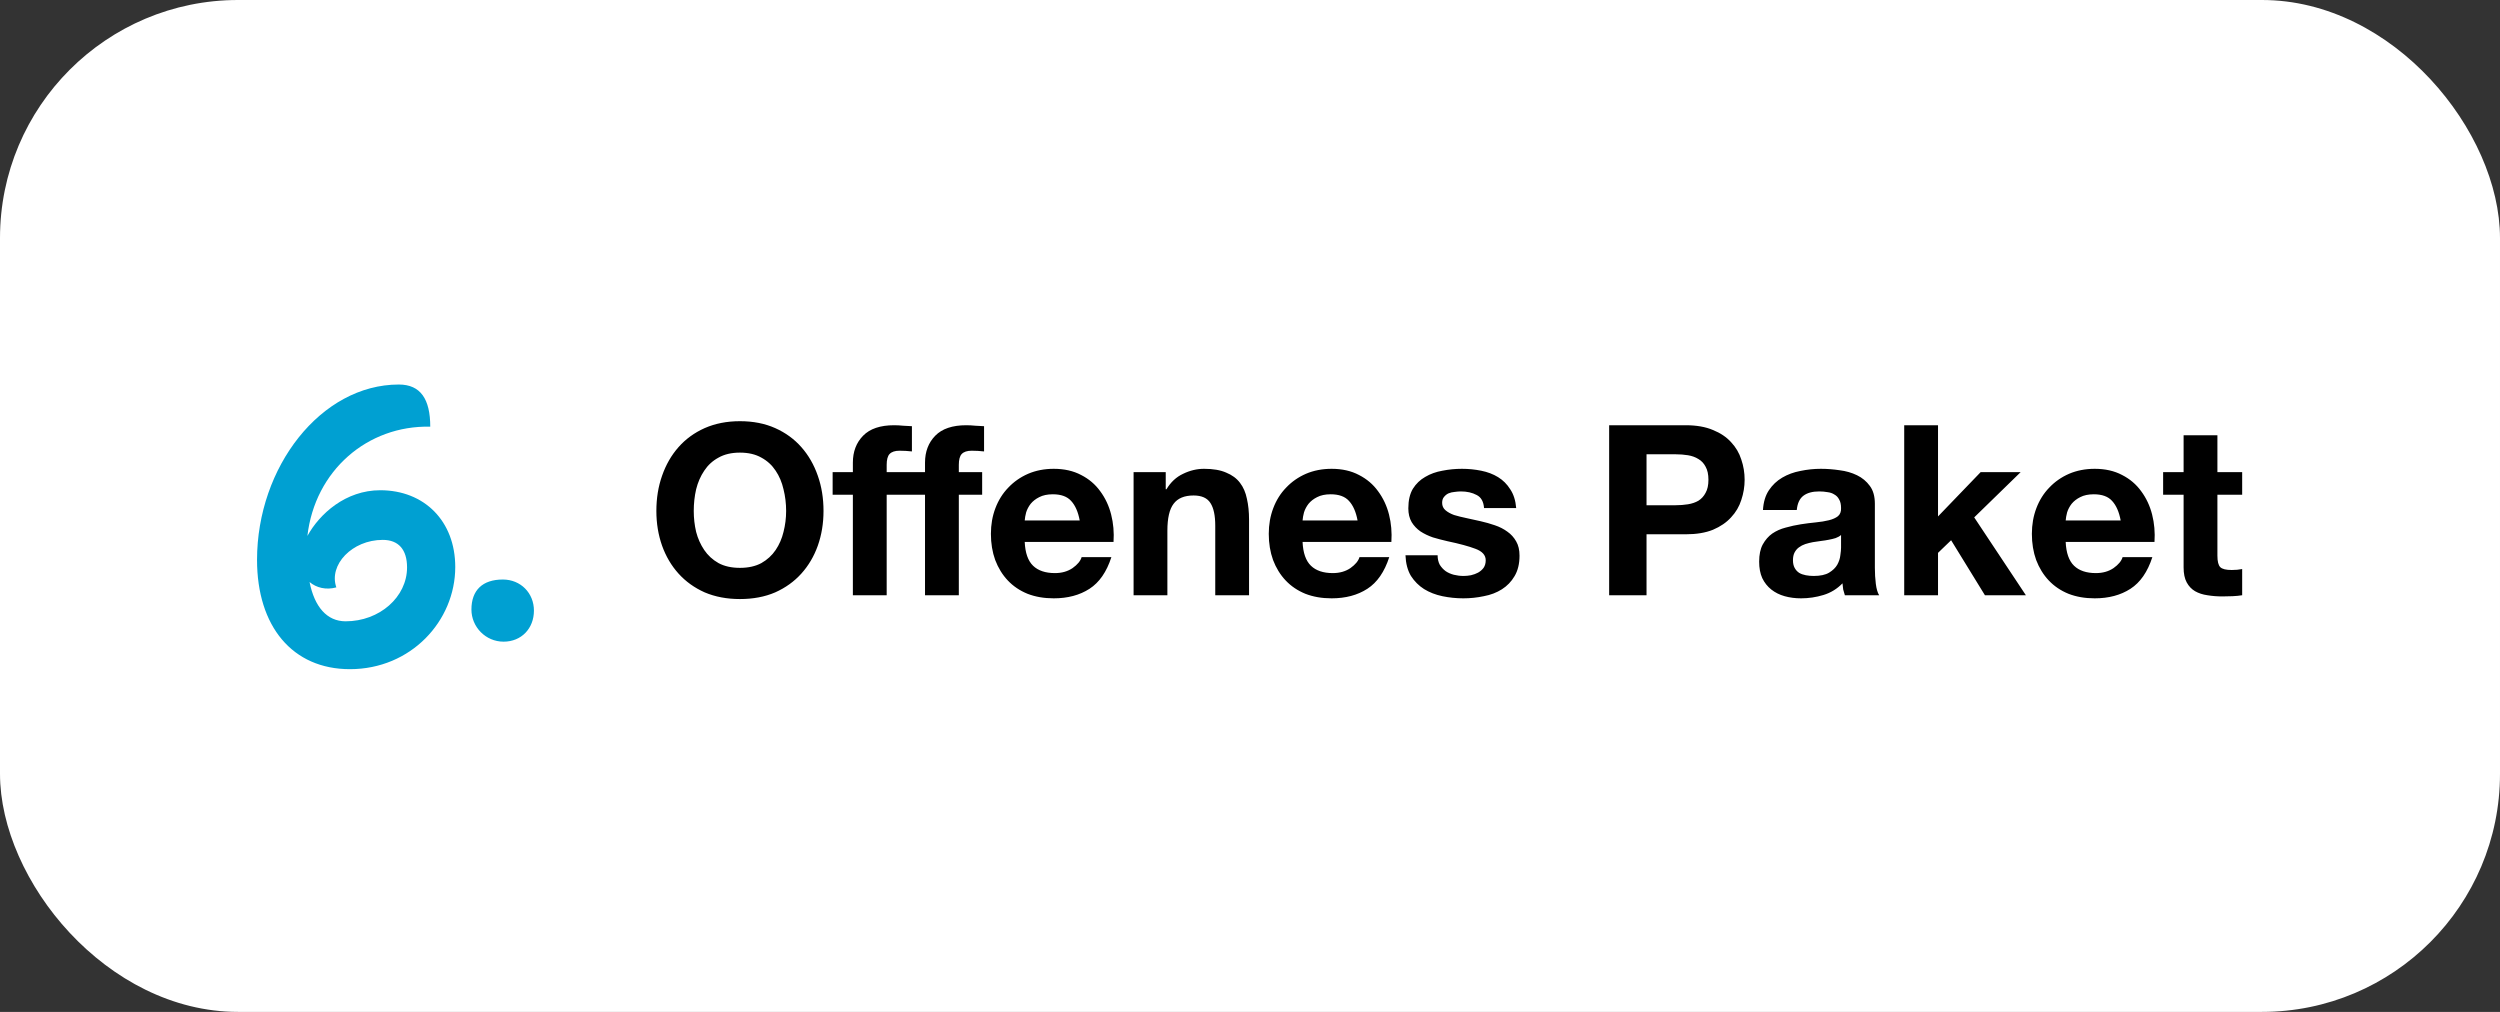 <svg width="168" height="68" viewBox="0 0 168 68" fill="none" xmlns="http://www.w3.org/2000/svg">
<rect x="0" y="0" width="168" height="68" fill="#333333" stroke="none"/>
<rect width="168" height="68" rx="16" fill="white"/>
<path d="M25.553 32.944C28.506 32.944 30.593 35.008 30.593 38.104C30.593 41.728 27.617 44.968 23.514 44.968C19.649 44.968 17.273 42.088 17.273 37.624C17.273 31.384 21.57 25.84 26.802 25.84C28.265 25.84 28.913 26.824 28.913 28.672C24.689 28.576 21.162 31.624 20.657 36.016C21.474 34.528 23.226 32.944 25.553 32.944ZM23.226 41.752C25.506 41.752 27.354 40.12 27.354 38.128C27.354 36.928 26.777 36.28 25.721 36.28C23.657 36.28 22.073 37.96 22.602 39.472C21.905 39.664 21.258 39.496 20.802 39.112C21.137 40.792 21.977 41.752 23.226 41.752ZM33.84 43.12C32.64 43.12 31.68 42.136 31.68 40.96C31.68 39.664 32.424 38.944 33.792 38.944C34.992 38.944 35.88 39.856 35.88 41.032C35.88 42.232 35.04 43.12 33.84 43.12Z" fill="#00A0D2"/>
<path d="M46.62 34.336C46.62 34.816 46.673 35.285 46.78 35.744C46.897 36.192 47.079 36.597 47.324 36.96C47.569 37.323 47.889 37.616 48.284 37.84C48.679 38.053 49.159 38.16 49.724 38.16C50.289 38.16 50.769 38.053 51.164 37.84C51.559 37.616 51.879 37.323 52.124 36.96C52.369 36.597 52.545 36.192 52.652 35.744C52.769 35.285 52.828 34.816 52.828 34.336C52.828 33.835 52.769 33.349 52.652 32.88C52.545 32.411 52.369 31.995 52.124 31.632C51.879 31.259 51.559 30.965 51.164 30.752C50.769 30.528 50.289 30.416 49.724 30.416C49.159 30.416 48.679 30.528 48.284 30.752C47.889 30.965 47.569 31.259 47.324 31.632C47.079 31.995 46.897 32.411 46.78 32.88C46.673 33.349 46.62 33.835 46.62 34.336ZM44.108 34.336C44.108 33.483 44.236 32.693 44.492 31.968C44.748 31.232 45.116 30.592 45.596 30.048C46.076 29.504 46.663 29.077 47.356 28.768C48.06 28.459 48.849 28.304 49.724 28.304C50.609 28.304 51.399 28.459 52.092 28.768C52.785 29.077 53.372 29.504 53.852 30.048C54.332 30.592 54.7 31.232 54.956 31.968C55.212 32.693 55.34 33.483 55.34 34.336C55.34 35.168 55.212 35.947 54.956 36.672C54.7 37.387 54.332 38.011 53.852 38.544C53.372 39.077 52.785 39.499 52.092 39.808C51.399 40.107 50.609 40.256 49.724 40.256C48.849 40.256 48.06 40.107 47.356 39.808C46.663 39.499 46.076 39.077 45.596 38.544C45.116 38.011 44.748 37.387 44.492 36.672C44.236 35.947 44.108 35.168 44.108 34.336ZM62.161 33.248H59.585V40H57.313V33.248H55.953V31.728H57.313V31.088C57.313 30.352 57.542 29.749 58.001 29.28C58.46 28.811 59.153 28.576 60.081 28.576C60.284 28.576 60.486 28.587 60.689 28.608C60.892 28.619 61.089 28.629 61.281 28.64V30.336C61.004 30.304 60.727 30.288 60.449 30.288C60.14 30.288 59.916 30.363 59.777 30.512C59.649 30.651 59.585 30.891 59.585 31.232V31.728H62.161V31.088C62.161 30.352 62.391 29.749 62.849 29.28C63.308 28.811 64.001 28.576 64.929 28.576C65.132 28.576 65.335 28.587 65.537 28.608C65.74 28.619 65.937 28.629 66.129 28.64V30.336C65.852 30.304 65.575 30.288 65.297 30.288C64.988 30.288 64.764 30.363 64.625 30.512C64.497 30.651 64.433 30.891 64.433 31.232V31.728H66.001V33.248H64.433V40H62.161V33.248ZM72.557 34.976C72.45 34.4 72.258 33.963 71.981 33.664C71.714 33.365 71.304 33.216 70.749 33.216C70.386 33.216 70.082 33.28 69.837 33.408C69.602 33.525 69.41 33.675 69.261 33.856C69.122 34.037 69.021 34.229 68.957 34.432C68.904 34.635 68.872 34.816 68.861 34.976H72.557ZM68.861 36.416C68.893 37.152 69.08 37.685 69.421 38.016C69.762 38.347 70.253 38.512 70.893 38.512C71.352 38.512 71.746 38.4 72.077 38.176C72.408 37.941 72.61 37.696 72.685 37.44H74.685C74.365 38.432 73.874 39.141 73.213 39.568C72.552 39.995 71.752 40.208 70.813 40.208C70.162 40.208 69.576 40.107 69.053 39.904C68.53 39.691 68.088 39.392 67.725 39.008C67.362 38.624 67.08 38.165 66.877 37.632C66.685 37.099 66.589 36.512 66.589 35.872C66.589 35.253 66.69 34.677 66.893 34.144C67.096 33.611 67.384 33.152 67.757 32.768C68.13 32.373 68.573 32.064 69.085 31.84C69.608 31.616 70.184 31.504 70.813 31.504C71.517 31.504 72.13 31.643 72.653 31.92C73.176 32.187 73.602 32.549 73.933 33.008C74.274 33.467 74.52 33.989 74.669 34.576C74.818 35.163 74.872 35.776 74.829 36.416H68.861ZM76.177 31.728H78.337V32.88H78.385C78.672 32.4 79.046 32.053 79.504 31.84C79.963 31.616 80.433 31.504 80.912 31.504C81.52 31.504 82.016 31.589 82.4 31.76C82.795 31.92 83.105 32.149 83.329 32.448C83.552 32.736 83.707 33.093 83.793 33.52C83.888 33.936 83.936 34.4 83.936 34.912V40H81.665V35.328C81.665 34.645 81.558 34.139 81.344 33.808C81.131 33.467 80.752 33.296 80.209 33.296C79.59 33.296 79.142 33.483 78.865 33.856C78.587 34.219 78.448 34.821 78.448 35.664V40H76.177V31.728ZM91.229 34.976C91.122 34.4 90.93 33.963 90.653 33.664C90.386 33.365 89.975 33.216 89.421 33.216C89.058 33.216 88.754 33.28 88.509 33.408C88.274 33.525 88.082 33.675 87.933 33.856C87.794 34.037 87.693 34.229 87.629 34.432C87.576 34.635 87.543 34.816 87.533 34.976H91.229ZM87.533 36.416C87.565 37.152 87.751 37.685 88.093 38.016C88.434 38.347 88.925 38.512 89.565 38.512C90.023 38.512 90.418 38.4 90.749 38.176C91.079 37.941 91.282 37.696 91.357 37.44H93.357C93.037 38.432 92.546 39.141 91.885 39.568C91.224 39.995 90.424 40.208 89.485 40.208C88.834 40.208 88.248 40.107 87.725 39.904C87.202 39.691 86.76 39.392 86.397 39.008C86.034 38.624 85.751 38.165 85.549 37.632C85.357 37.099 85.261 36.512 85.261 35.872C85.261 35.253 85.362 34.677 85.565 34.144C85.767 33.611 86.055 33.152 86.429 32.768C86.802 32.373 87.245 32.064 87.757 31.84C88.279 31.616 88.856 31.504 89.485 31.504C90.189 31.504 90.802 31.643 91.325 31.92C91.847 32.187 92.274 32.549 92.605 33.008C92.946 33.467 93.192 33.989 93.341 34.576C93.49 35.163 93.543 35.776 93.501 36.416H87.533ZM96.608 37.312C96.608 37.557 96.656 37.771 96.752 37.952C96.859 38.123 96.992 38.267 97.152 38.384C97.312 38.491 97.494 38.571 97.696 38.624C97.91 38.677 98.128 38.704 98.352 38.704C98.512 38.704 98.678 38.688 98.848 38.656C99.03 38.613 99.19 38.555 99.328 38.48C99.478 38.395 99.6 38.288 99.696 38.16C99.792 38.021 99.84 37.851 99.84 37.648C99.84 37.307 99.611 37.051 99.152 36.88C98.704 36.709 98.075 36.539 97.264 36.368C96.934 36.293 96.608 36.208 96.288 36.112C95.979 36.005 95.702 35.872 95.456 35.712C95.211 35.541 95.014 35.333 94.864 35.088C94.715 34.832 94.64 34.523 94.64 34.16C94.64 33.627 94.742 33.189 94.944 32.848C95.158 32.507 95.435 32.24 95.776 32.048C96.118 31.845 96.502 31.707 96.928 31.632C97.355 31.547 97.792 31.504 98.24 31.504C98.688 31.504 99.12 31.547 99.536 31.632C99.963 31.717 100.342 31.861 100.672 32.064C101.003 32.267 101.275 32.539 101.488 32.88C101.712 33.211 101.846 33.632 101.888 34.144H99.728C99.696 33.707 99.531 33.413 99.232 33.264C98.934 33.104 98.582 33.024 98.176 33.024C98.048 33.024 97.91 33.035 97.76 33.056C97.611 33.067 97.472 33.099 97.344 33.152C97.227 33.205 97.126 33.285 97.04 33.392C96.955 33.488 96.912 33.621 96.912 33.792C96.912 33.995 96.987 34.16 97.136 34.288C97.286 34.416 97.478 34.523 97.712 34.608C97.958 34.683 98.235 34.752 98.544 34.816C98.854 34.88 99.168 34.949 99.488 35.024C99.819 35.099 100.139 35.189 100.448 35.296C100.768 35.403 101.051 35.547 101.296 35.728C101.542 35.899 101.739 36.117 101.888 36.384C102.038 36.64 102.112 36.96 102.112 37.344C102.112 37.888 102 38.347 101.776 38.72C101.563 39.083 101.28 39.376 100.928 39.6C100.576 39.824 100.171 39.979 99.712 40.064C99.264 40.16 98.806 40.208 98.336 40.208C97.856 40.208 97.387 40.16 96.928 40.064C96.47 39.968 96.059 39.808 95.696 39.584C95.344 39.36 95.051 39.067 94.816 38.704C94.592 38.331 94.47 37.867 94.448 37.312H96.608ZM110.647 33.952H112.599C112.887 33.952 113.165 33.931 113.431 33.888C113.698 33.845 113.933 33.765 114.135 33.648C114.338 33.52 114.498 33.344 114.615 33.12C114.743 32.896 114.807 32.603 114.807 32.24C114.807 31.877 114.743 31.584 114.615 31.36C114.498 31.136 114.338 30.965 114.135 30.848C113.933 30.72 113.698 30.635 113.431 30.592C113.165 30.549 112.887 30.528 112.599 30.528H110.647V33.952ZM108.135 28.576H113.287C114.002 28.576 114.61 28.683 115.111 28.896C115.613 29.099 116.018 29.371 116.327 29.712C116.647 30.053 116.877 30.443 117.015 30.88C117.165 31.317 117.239 31.771 117.239 32.24C117.239 32.699 117.165 33.152 117.015 33.6C116.877 34.037 116.647 34.427 116.327 34.768C116.018 35.109 115.613 35.387 115.111 35.6C114.61 35.803 114.002 35.904 113.287 35.904H110.647V40H108.135V28.576ZM118.471 34.272C118.503 33.739 118.636 33.296 118.871 32.944C119.106 32.592 119.404 32.309 119.767 32.096C120.13 31.883 120.535 31.733 120.983 31.648C121.442 31.552 121.9 31.504 122.359 31.504C122.775 31.504 123.196 31.536 123.623 31.6C124.05 31.653 124.439 31.765 124.791 31.936C125.143 32.107 125.431 32.347 125.655 32.656C125.879 32.955 125.991 33.355 125.991 33.856V38.16C125.991 38.533 126.012 38.891 126.055 39.232C126.098 39.573 126.172 39.829 126.279 40H123.975C123.932 39.872 123.895 39.744 123.863 39.616C123.842 39.477 123.826 39.339 123.815 39.2C123.452 39.573 123.026 39.835 122.535 39.984C122.044 40.133 121.543 40.208 121.031 40.208C120.636 40.208 120.268 40.16 119.927 40.064C119.586 39.968 119.287 39.819 119.031 39.616C118.775 39.413 118.572 39.157 118.423 38.848C118.284 38.539 118.215 38.171 118.215 37.744C118.215 37.275 118.295 36.891 118.455 36.592C118.626 36.283 118.839 36.037 119.095 35.856C119.362 35.675 119.66 35.541 119.991 35.456C120.332 35.36 120.674 35.285 121.015 35.232C121.356 35.179 121.692 35.136 122.023 35.104C122.354 35.072 122.647 35.024 122.903 34.96C123.159 34.896 123.362 34.805 123.511 34.688C123.66 34.56 123.73 34.379 123.719 34.144C123.719 33.899 123.676 33.707 123.591 33.568C123.516 33.419 123.41 33.307 123.271 33.232C123.143 33.147 122.988 33.093 122.807 33.072C122.636 33.04 122.45 33.024 122.247 33.024C121.799 33.024 121.447 33.12 121.191 33.312C120.935 33.504 120.786 33.824 120.743 34.272H118.471ZM123.719 35.952C123.623 36.037 123.5 36.107 123.351 36.16C123.212 36.203 123.058 36.24 122.887 36.272C122.727 36.304 122.556 36.331 122.375 36.352C122.194 36.373 122.012 36.4 121.831 36.432C121.66 36.464 121.49 36.507 121.319 36.56C121.159 36.613 121.015 36.688 120.887 36.784C120.77 36.869 120.674 36.981 120.599 37.12C120.524 37.259 120.487 37.435 120.487 37.648C120.487 37.851 120.524 38.021 120.599 38.16C120.674 38.299 120.775 38.411 120.903 38.496C121.031 38.571 121.18 38.624 121.351 38.656C121.522 38.688 121.698 38.704 121.879 38.704C122.327 38.704 122.674 38.629 122.919 38.48C123.164 38.331 123.346 38.155 123.463 37.952C123.58 37.739 123.65 37.525 123.671 37.312C123.703 37.099 123.719 36.928 123.719 36.8V35.952ZM127.963 28.576H130.235V34.704L133.099 31.728H135.787L132.667 34.768L136.139 40H133.387L131.115 36.304L130.235 37.152V40H127.963V28.576ZM142.51 34.976C142.403 34.4 142.211 33.963 141.934 33.664C141.667 33.365 141.257 33.216 140.702 33.216C140.339 33.216 140.035 33.28 139.79 33.408C139.555 33.525 139.363 33.675 139.214 33.856C139.075 34.037 138.974 34.229 138.91 34.432C138.857 34.635 138.825 34.816 138.814 34.976H142.51ZM138.814 36.416C138.846 37.152 139.033 37.685 139.374 38.016C139.715 38.347 140.206 38.512 140.846 38.512C141.305 38.512 141.699 38.4 142.03 38.176C142.361 37.941 142.563 37.696 142.638 37.44H144.638C144.318 38.432 143.827 39.141 143.166 39.568C142.505 39.995 141.705 40.208 140.766 40.208C140.115 40.208 139.529 40.107 139.006 39.904C138.483 39.691 138.041 39.392 137.678 39.008C137.315 38.624 137.033 38.165 136.83 37.632C136.638 37.099 136.542 36.512 136.542 35.872C136.542 35.253 136.643 34.677 136.846 34.144C137.049 33.611 137.337 33.152 137.71 32.768C138.083 32.373 138.526 32.064 139.038 31.84C139.561 31.616 140.137 31.504 140.766 31.504C141.47 31.504 142.083 31.643 142.606 31.92C143.129 32.187 143.555 32.549 143.886 33.008C144.227 33.467 144.473 33.989 144.622 34.576C144.771 35.163 144.825 35.776 144.782 36.416H138.814ZM149.01 31.728H150.674V33.248H149.01V37.344C149.01 37.728 149.074 37.984 149.202 38.112C149.33 38.24 149.586 38.304 149.97 38.304C150.098 38.304 150.22 38.299 150.338 38.288C150.455 38.277 150.567 38.261 150.674 38.24V40C150.482 40.032 150.268 40.053 150.034 40.064C149.799 40.075 149.57 40.08 149.346 40.08C148.994 40.08 148.658 40.053 148.338 40C148.028 39.957 147.751 39.867 147.506 39.728C147.271 39.589 147.084 39.392 146.946 39.136C146.807 38.88 146.738 38.544 146.738 38.128V33.248H145.362V31.728H146.738V29.248H149.01V31.728Z" fill="black"/>
</svg>
